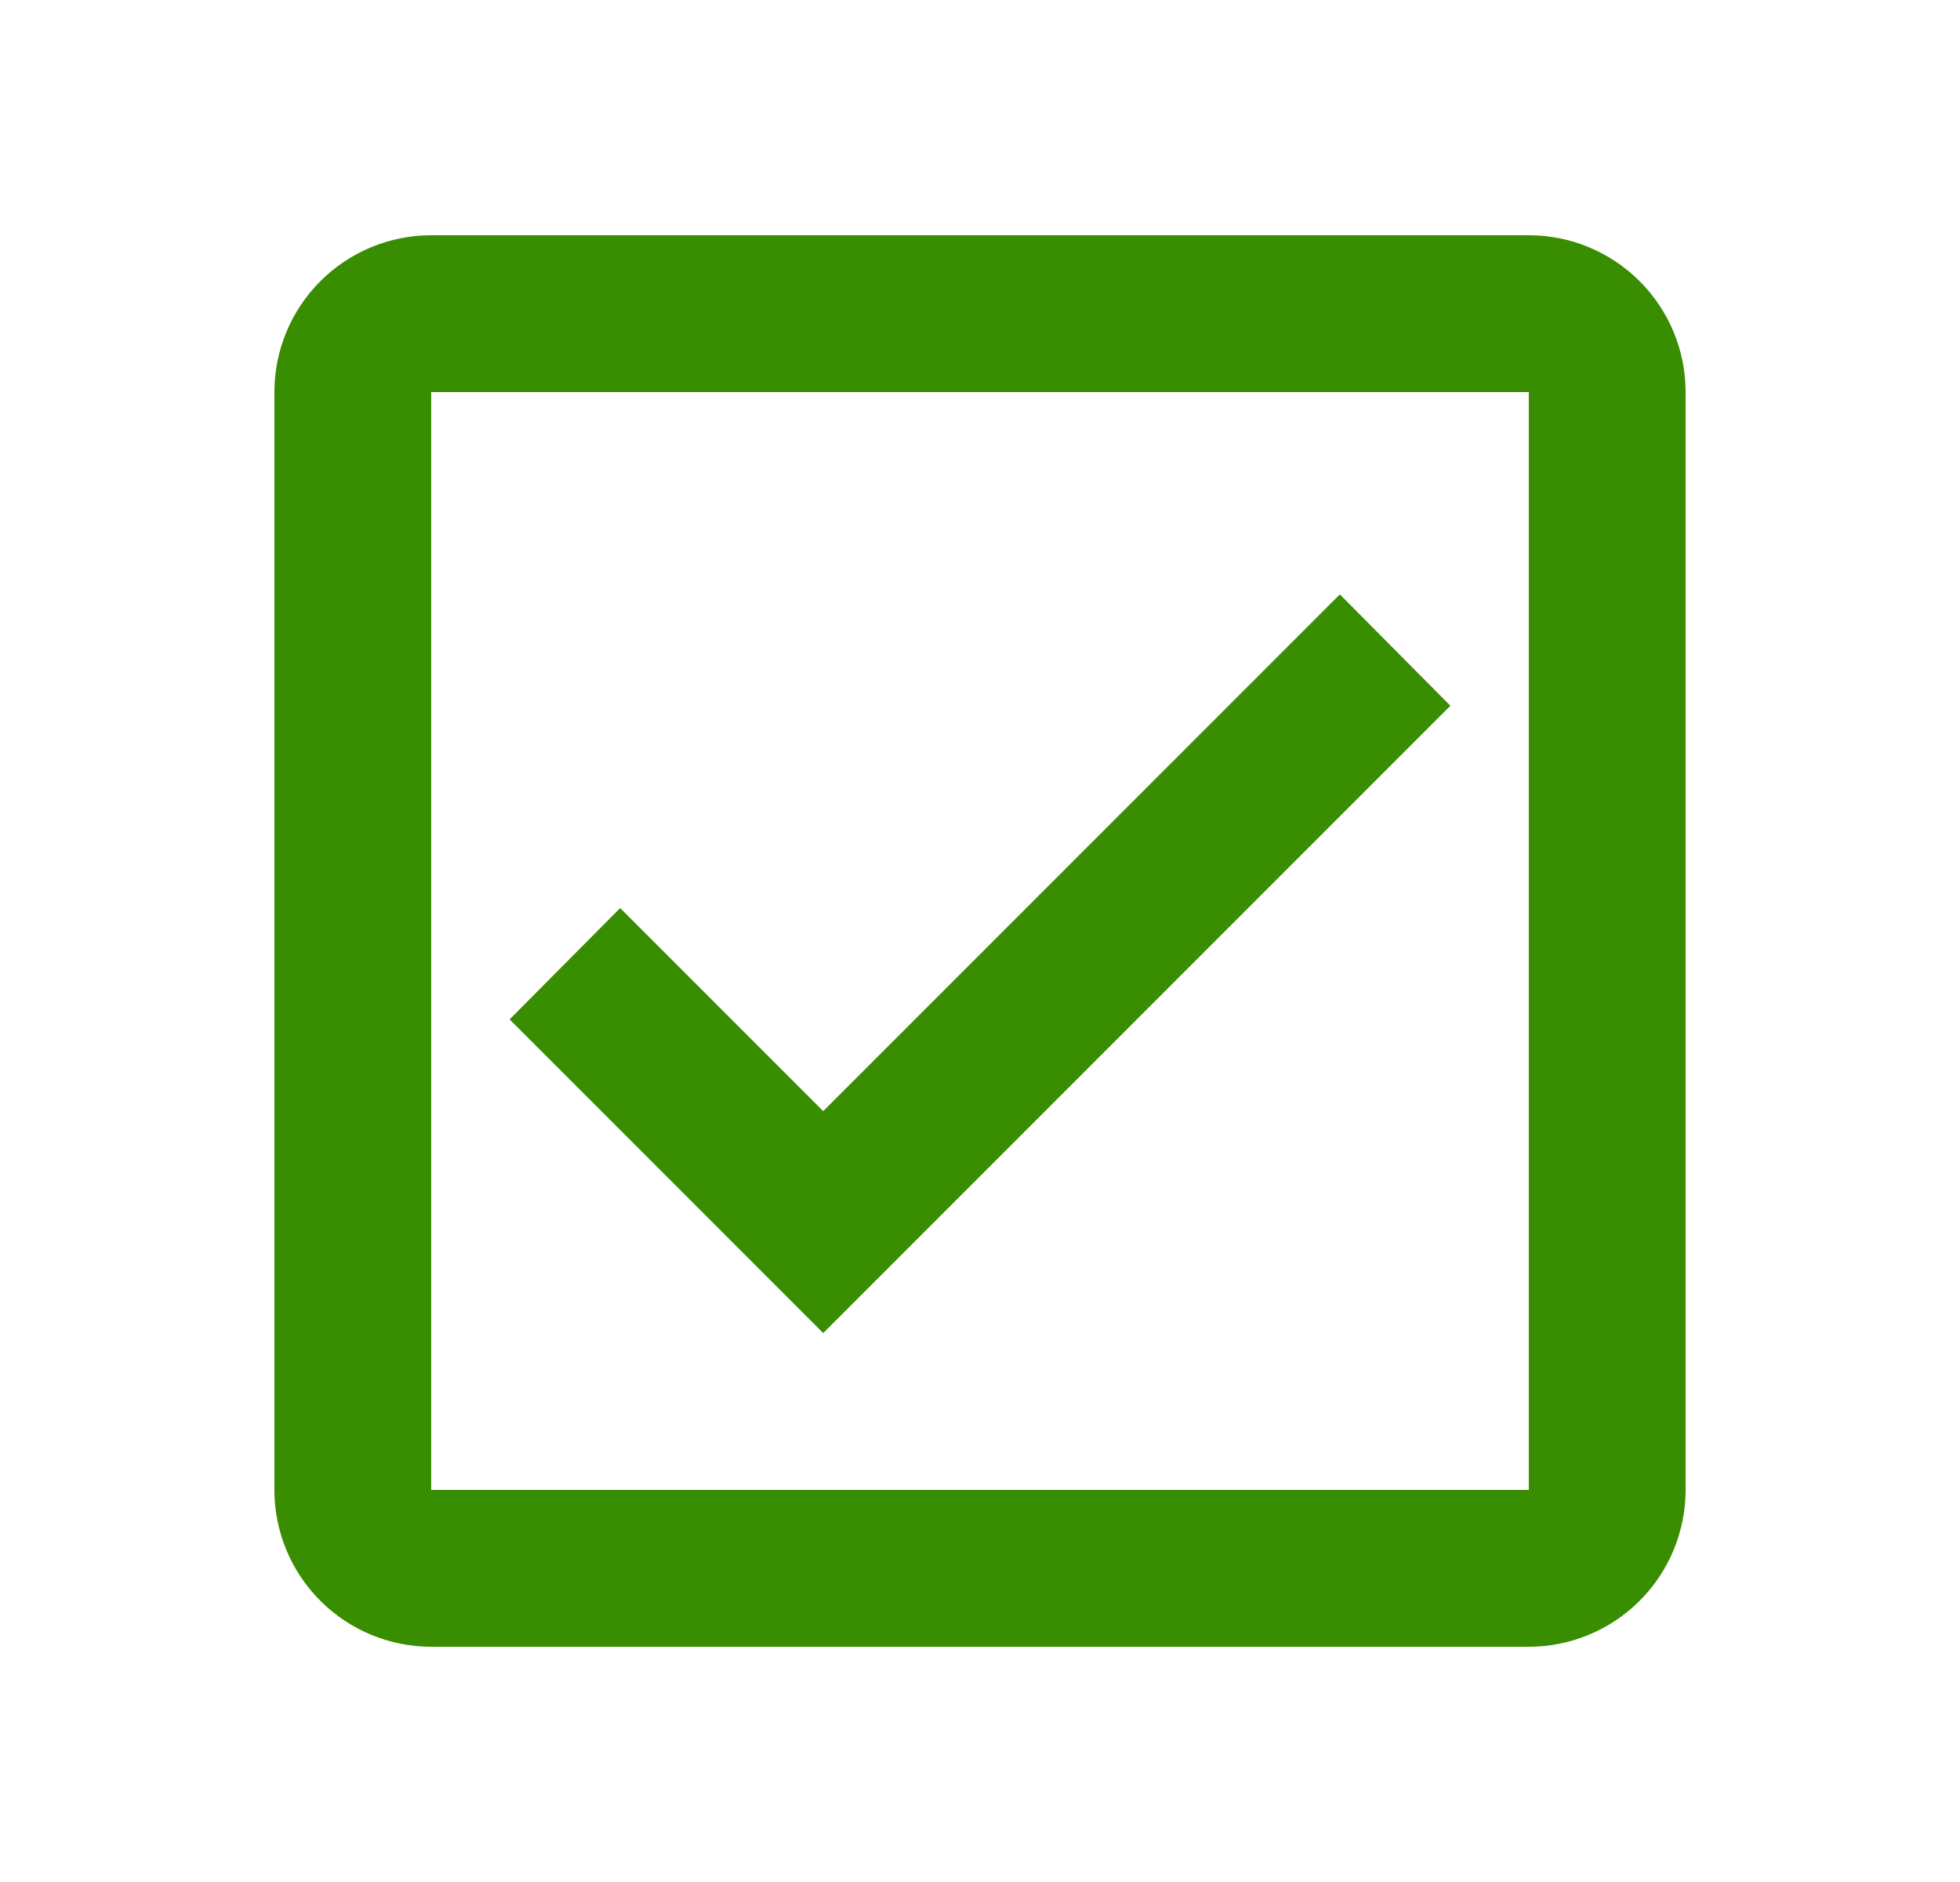 <svg width="25" height="24" viewBox="0 0 25 24" fill="none" xmlns="http://www.w3.org/2000/svg">
<g id="mdi:checkbox-outline">
<path id="Vector" d="M19.5 3H5.5C4.97 3 4.461 3.211 4.086 3.586C3.711 3.961 3.5 4.47 3.5 5V19C3.5 19.53 3.711 20.039 4.086 20.414C4.461 20.789 4.97 21 5.5 21H19.5C20.03 21 20.539 20.789 20.914 20.414C21.289 20.039 21.5 19.53 21.5 19V5C21.5 4.47 21.289 3.961 20.914 3.586C20.539 3.211 20.03 3 19.5 3ZM19.5 5V19H5.5V5H19.5ZM10.5 17L6.5 13L7.91 11.58L10.5 14.17L17.09 7.58L18.5 9" fill="#388D00"/>
</g>
</svg>
